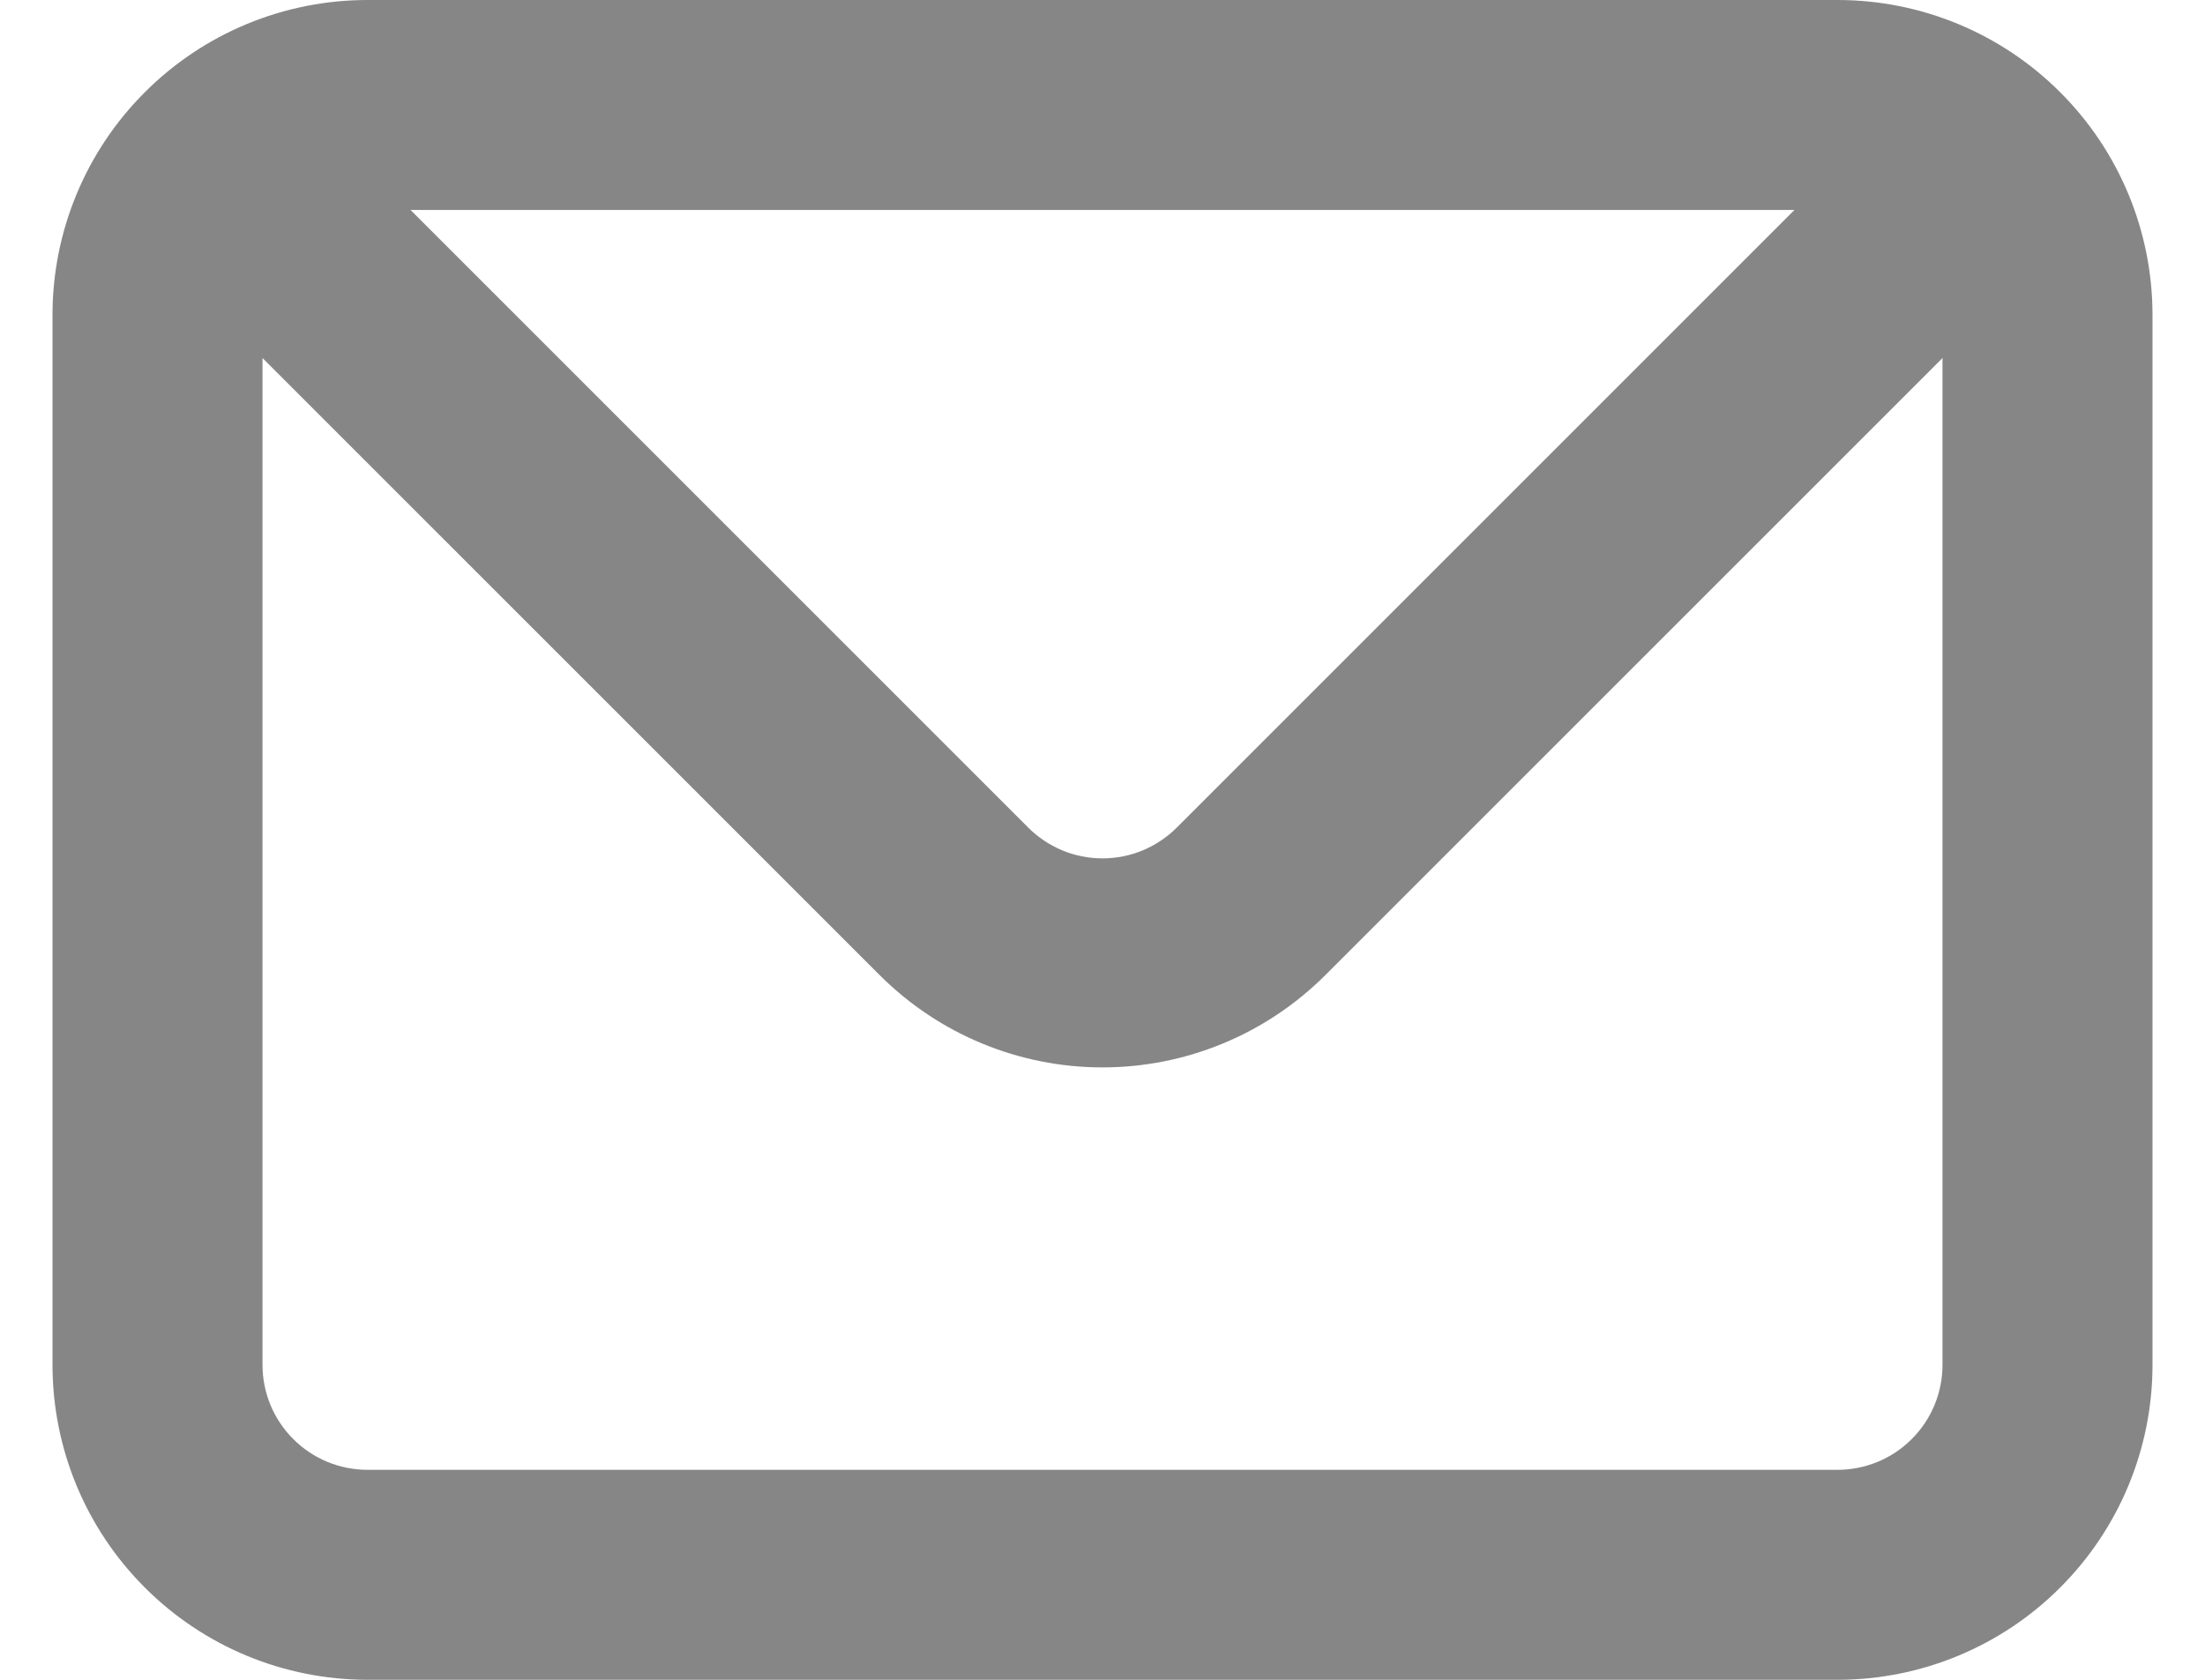 <svg width="21" height="16" viewBox="0 0 21 16" fill="none" xmlns="http://www.w3.org/2000/svg">
<path d="M17.5 0H3.5C2.704 0 1.941 0.316 1.379 0.879C0.816 1.441 0.5 2.204 0.5 3V13C0.5 13.796 0.816 14.559 1.379 15.121C1.941 15.684 2.704 16 3.5 16H17.5C18.296 16 19.059 15.684 19.621 15.121C20.184 14.559 20.5 13.796 20.5 13V3C20.5 2.204 20.184 1.441 19.621 0.879C19.059 0.316 18.296 0 17.5 0ZM17.09 2L11.21 7.88C11.117 7.974 11.006 8.048 10.885 8.099C10.763 8.15 10.632 8.176 10.5 8.176C10.368 8.176 10.237 8.15 10.115 8.099C9.994 8.048 9.883 7.974 9.79 7.88L3.91 2H17.09ZM18.5 13C18.5 13.265 18.395 13.52 18.207 13.707C18.02 13.895 17.765 14 17.5 14H3.5C3.235 14 2.98 13.895 2.793 13.707C2.605 13.52 2.5 13.265 2.5 13V3.41L8.38 9.29C8.943 9.852 9.705 10.167 10.5 10.167C11.295 10.167 12.057 9.852 12.62 9.29L18.5 3.41V13Z" fill="#878686"/>
</svg>
